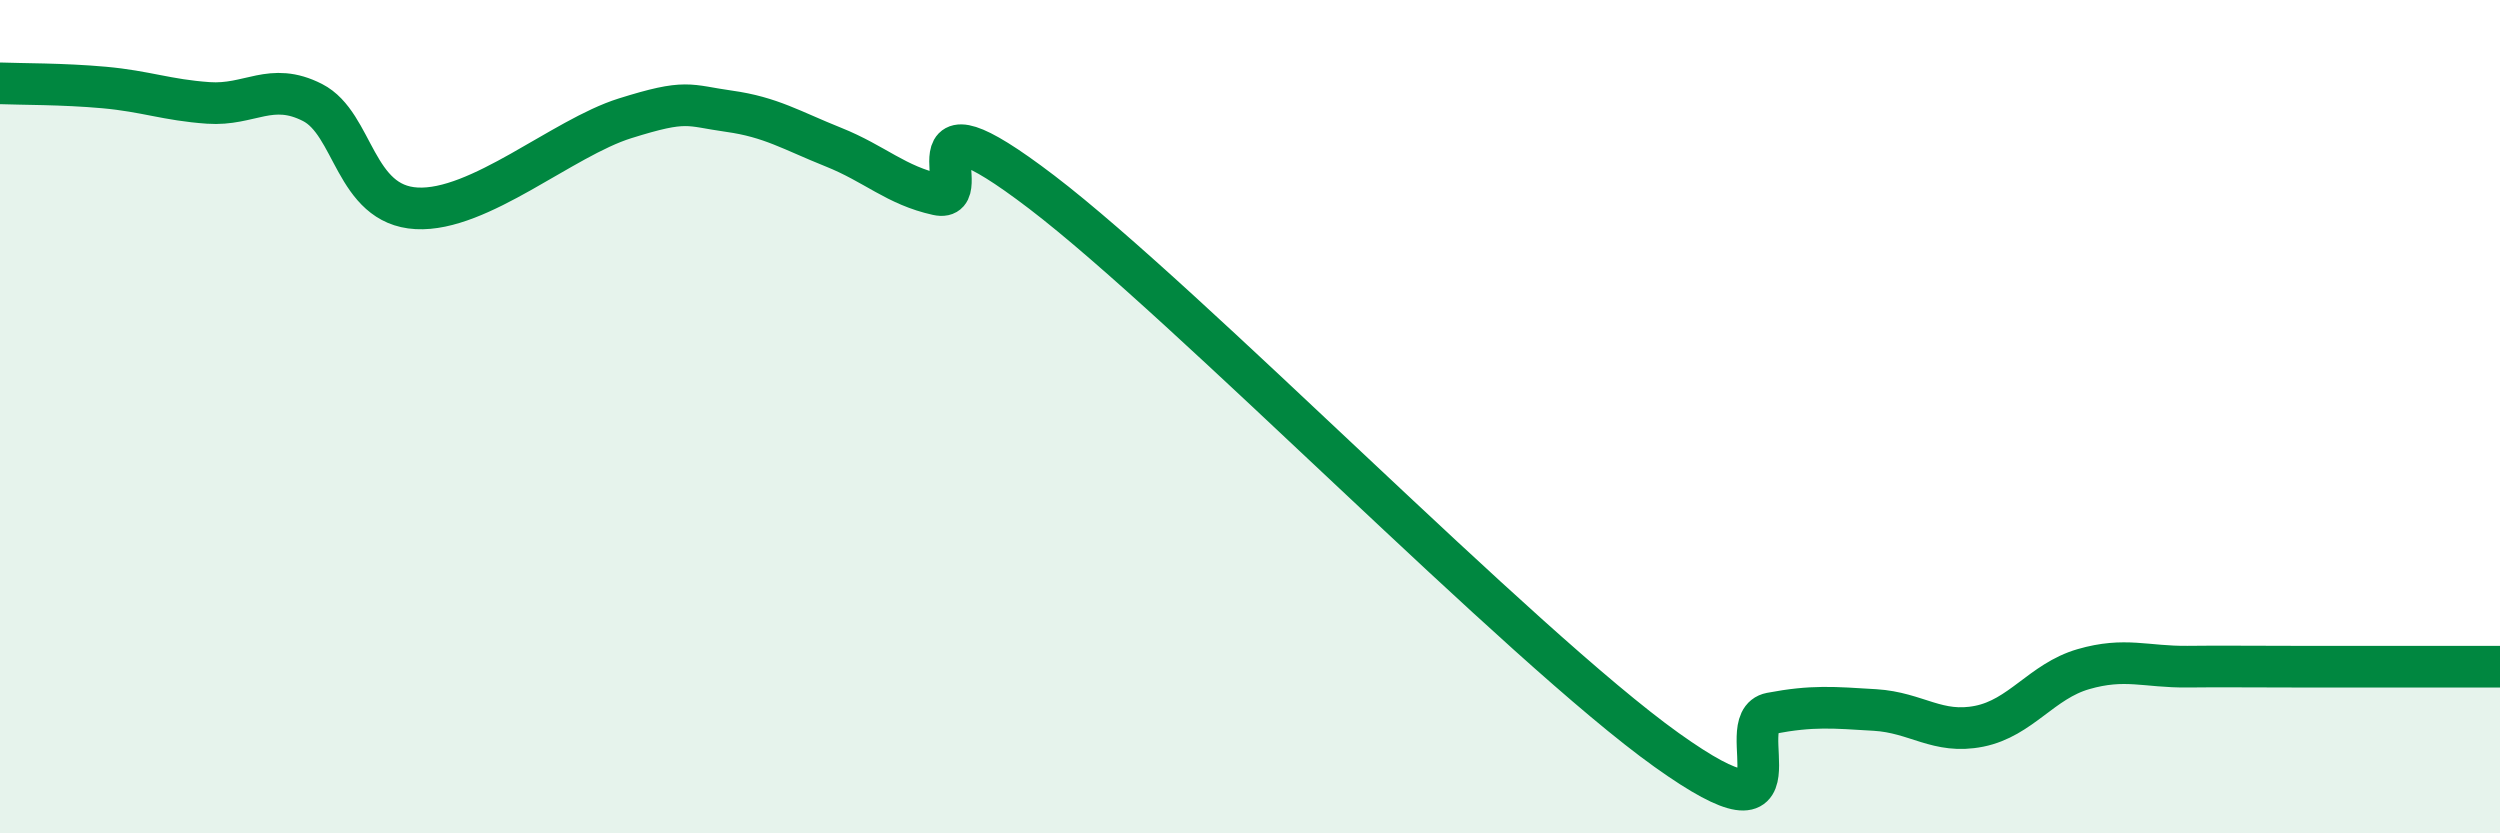 
    <svg width="60" height="20" viewBox="0 0 60 20" xmlns="http://www.w3.org/2000/svg">
      <path
        d="M 0,2 C 0.5,2.02 1.5,2.01 2.5,2.1 C 3.5,2.19 4,2.4 5,2.47 C 6,2.54 6.5,1.95 7.5,2.46 C 8.5,2.97 8.5,4.92 10,5 C 11.5,5.08 13.5,3.31 15,2.84 C 16.5,2.37 16.5,2.53 17.5,2.67 C 18.5,2.81 19,3.13 20,3.53 C 21,3.93 21.5,4.45 22.5,4.67 C 23.5,4.89 21.5,1.94 25,4.61 C 28.5,7.28 36.5,15.5 40,18 C 43.5,20.5 41.5,17.31 42.5,17.12 C 43.5,16.93 44,16.98 45,17.04 C 46,17.1 46.5,17.63 47.5,17.43 C 48.5,17.23 49,16.35 50,16.06 C 51,15.77 51.5,16.01 52.5,16 C 53.5,15.99 53.5,16 55,16 C 56.5,16 59,16 60,16L60 20L0 20Z"
        fill="#008740"
        opacity="0.1"
        stroke-linecap="round"
        stroke-linejoin="round"
      />
      <path
        d="M 0,2 C 0.5,2.02 1.5,2.01 2.5,2.1 C 3.5,2.19 4,2.4 5,2.47 C 6,2.54 6.5,1.95 7.5,2.46 C 8.5,2.97 8.5,4.92 10,5 C 11.5,5.08 13.5,3.31 15,2.84 C 16.5,2.37 16.5,2.53 17.5,2.67 C 18.5,2.81 19,3.13 20,3.53 C 21,3.93 21.5,4.45 22.5,4.67 C 23.5,4.89 21.5,1.94 25,4.61 C 28.5,7.28 36.5,15.5 40,18 C 43.5,20.5 41.5,17.31 42.5,17.12 C 43.5,16.93 44,16.98 45,17.04 C 46,17.1 46.5,17.63 47.5,17.43 C 48.5,17.23 49,16.35 50,16.06 C 51,15.77 51.5,16.01 52.5,16 C 53.5,15.99 53.5,16 55,16 C 56.5,16 59,16 60,16"
        stroke="#008740"
        stroke-width="1"
        fill="none"
        stroke-linecap="round"
        stroke-linejoin="round"
      />
    </svg>
  